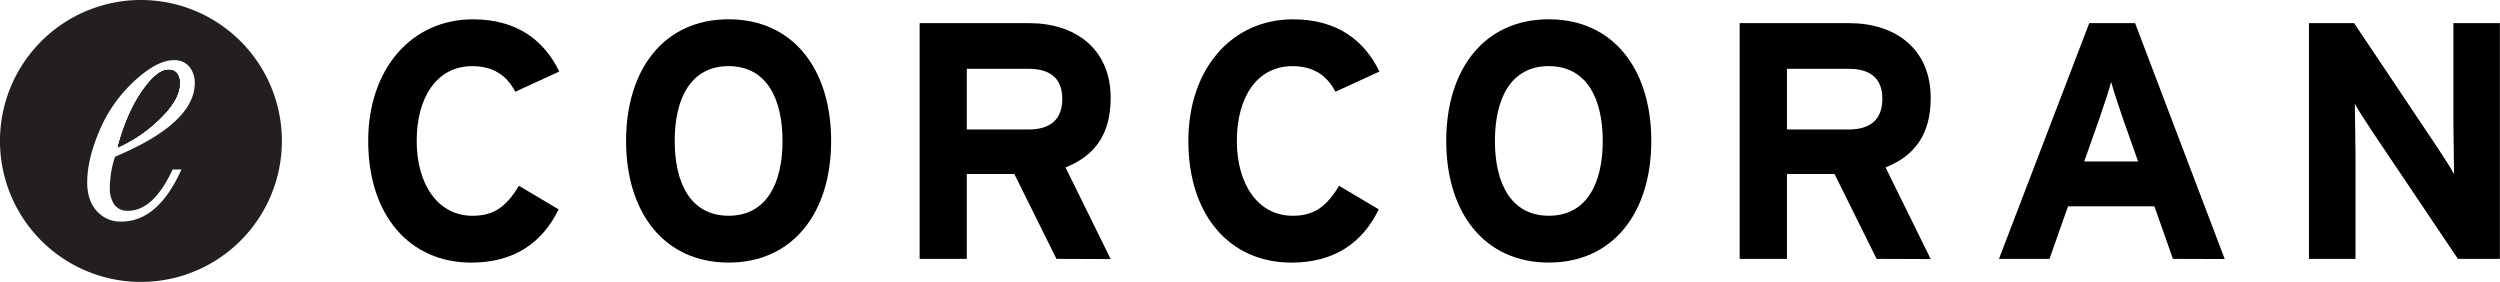 <svg xmlns="http://www.w3.org/2000/svg" viewBox="0 0 755.89 85.23"><defs><style>.cls-1{fill:#231f20;}</style></defs><title>Asset 5</title><g id="Layer_2" data-name="Layer 2"><g id="Layer_1-2" data-name="Layer 1"><path class="cls-1" d="M42.62,0A42.62,42.62,0,1,0,85.23,42.62,42.62,42.62,0,0,0,42.62,0Zm-8,61.94a4.91,4.91,0,0,0,4.13,1.79q7.64,0,13.44-12.49h2.68Q47.78,67,36.68,67a9.53,9.53,0,0,1-7.44-3.21q-2.88-3.21-2.87-8.67,0-6.92,3.71-15.62a43.22,43.22,0,0,1,10.54-15q6.83-6.3,11.91-6.3a5.76,5.76,0,0,1,4.74,2,7.54,7.54,0,0,1,1.62,4.93q0,6-6,11.58T34.78,47.38a30.11,30.11,0,0,0-1.56,9.2A8.6,8.6,0,0,0,34.61,61.94Z"/><path class="cls-1" d="M54.3,25.3a4.82,4.82,0,0,0-.86-3.15,3.19,3.19,0,0,0-2.59-1q-3.35,0-7.89,6.5T35.62,44.54a43.75,43.75,0,0,0,12.94-8.92Q54.3,29.92,54.3,25.3Z"/><path class="cls-1" d="M54.3,25.3a4.82,4.82,0,0,0-.86-3.15,3.19,3.19,0,0,0-2.59-1q-3.35,0-7.89,6.5T35.62,44.54a43.75,43.75,0,0,0,12.94-8.92Q54.3,29.92,54.3,25.3Z"/><path class="cls-1" d="M54.3,25.3a4.82,4.82,0,0,0-.86-3.15,3.19,3.19,0,0,0-2.59-1q-3.35,0-7.89,6.5T35.62,44.54a43.75,43.75,0,0,0,12.94-8.92Q54.3,29.92,54.3,25.3Z"/><path class="cls-1" d="M54.3,25.3a4.82,4.82,0,0,0-.86-3.15,3.19,3.19,0,0,0-2.59-1q-3.35,0-7.89,6.5T35.62,44.54a43.75,43.75,0,0,0,12.94-8.92Q54.3,29.92,54.3,25.3Z"/><path class="cls-1" d="M54.3,25.3a4.82,4.82,0,0,0-.86-3.15,3.19,3.19,0,0,0-2.59-1q-3.35,0-7.89,6.5L35.62,44.54a43.75,43.75,0,0,0,12.94-8.92Q54.3,29.92,54.3,25.3Z"/><path d="M155.8,27.74c-2.55-4.89-6.62-7.74-13-7.74-10.7,0-16.81,9.37-16.81,22.62,0,12.84,6.21,22.62,16.91,22.62,6.42,0,10.19-2.75,14-9.07l12,7.13c-4.89,10.09-13.45,16.1-26.39,16.1-18.64,0-31.18-14.26-31.18-36.78,0-21.7,13-36.78,31.69-36.78,13.45,0,21.6,6.52,26.08,15.79Z"/><path d="M220.3,79.39c-19.46,0-31-15.08-31-36.78s11.51-36.78,31-36.78,31,15.08,31,36.78S239.76,79.39,220.3,79.39Zm0-59.4C208.78,20,204,29.88,204,42.61s4.79,22.62,16.3,22.62,16.3-9.88,16.3-22.62S231.81,20,220.3,20Z"/><path d="M319.42,78.27,306.69,52.6H292.32V78.27H278.06V7h33.21c13.45,0,24.55,7.44,24.55,22.62,0,10.7-4.58,17.42-13.65,21l13.65,27.71ZM311,20.81H292.32V39.15H311c6.62,0,10.19-3.06,10.19-9.27C321.16,23.46,317.29,20.81,311,20.81Z"/><path d="M403.78,27.74c-2.55-4.89-6.62-7.74-13-7.74-10.7,0-16.81,9.37-16.81,22.62,0,12.84,6.21,22.62,16.91,22.62,6.42,0,10.19-2.75,14-9.07l12,7.13c-4.89,10.09-13.45,16.1-26.39,16.1-18.64,0-31.18-14.26-31.18-36.78,0-21.7,13-36.78,31.69-36.78,13.45,0,21.6,6.52,26.08,15.79Z"/><path d="M468.28,79.39c-19.46,0-31-15.08-31-36.78s11.51-36.78,31-36.78,31,15.08,31,36.78S487.74,79.39,468.28,79.39Zm0-59.4C456.76,20,452,29.88,452,42.61s4.79,22.62,16.3,22.62,16.3-9.88,16.3-22.62S479.79,20,468.28,20Z"/><path d="M567.41,78.27,554.67,52.6H540.3V78.27H526V7h33.21c13.45,0,24.55,7.44,24.55,22.62,0,10.7-4.58,17.42-13.65,21l13.65,27.71Zm-8.46-57.46H540.3V39.15h18.65c6.62,0,10.19-3.06,10.19-9.27C569.14,23.46,565.27,20.81,558.95,20.81Z"/><path d="M657,78.27l-5.6-15.89H625.28l-5.6,15.89H604.4L631.7,7h13.86l27.1,71.32ZM641.89,35.89c-1.43-4.18-2.85-8.46-3.57-11.11-.71,2.65-2.14,6.93-3.57,11.11l-4.58,12.94h16.3Z"/><path d="M743.16,78.27,717,39.35c-1.73-2.65-4.08-6.21-5-8,0,2.65.2,11.61.2,15.59V78.27H698.13V7h13.65L737,44.65c1.73,2.65,4.08,6.21,5,8,0-2.65-.2-11.61-.2-15.59V7h14.06V78.27Z"/></g></g></svg>